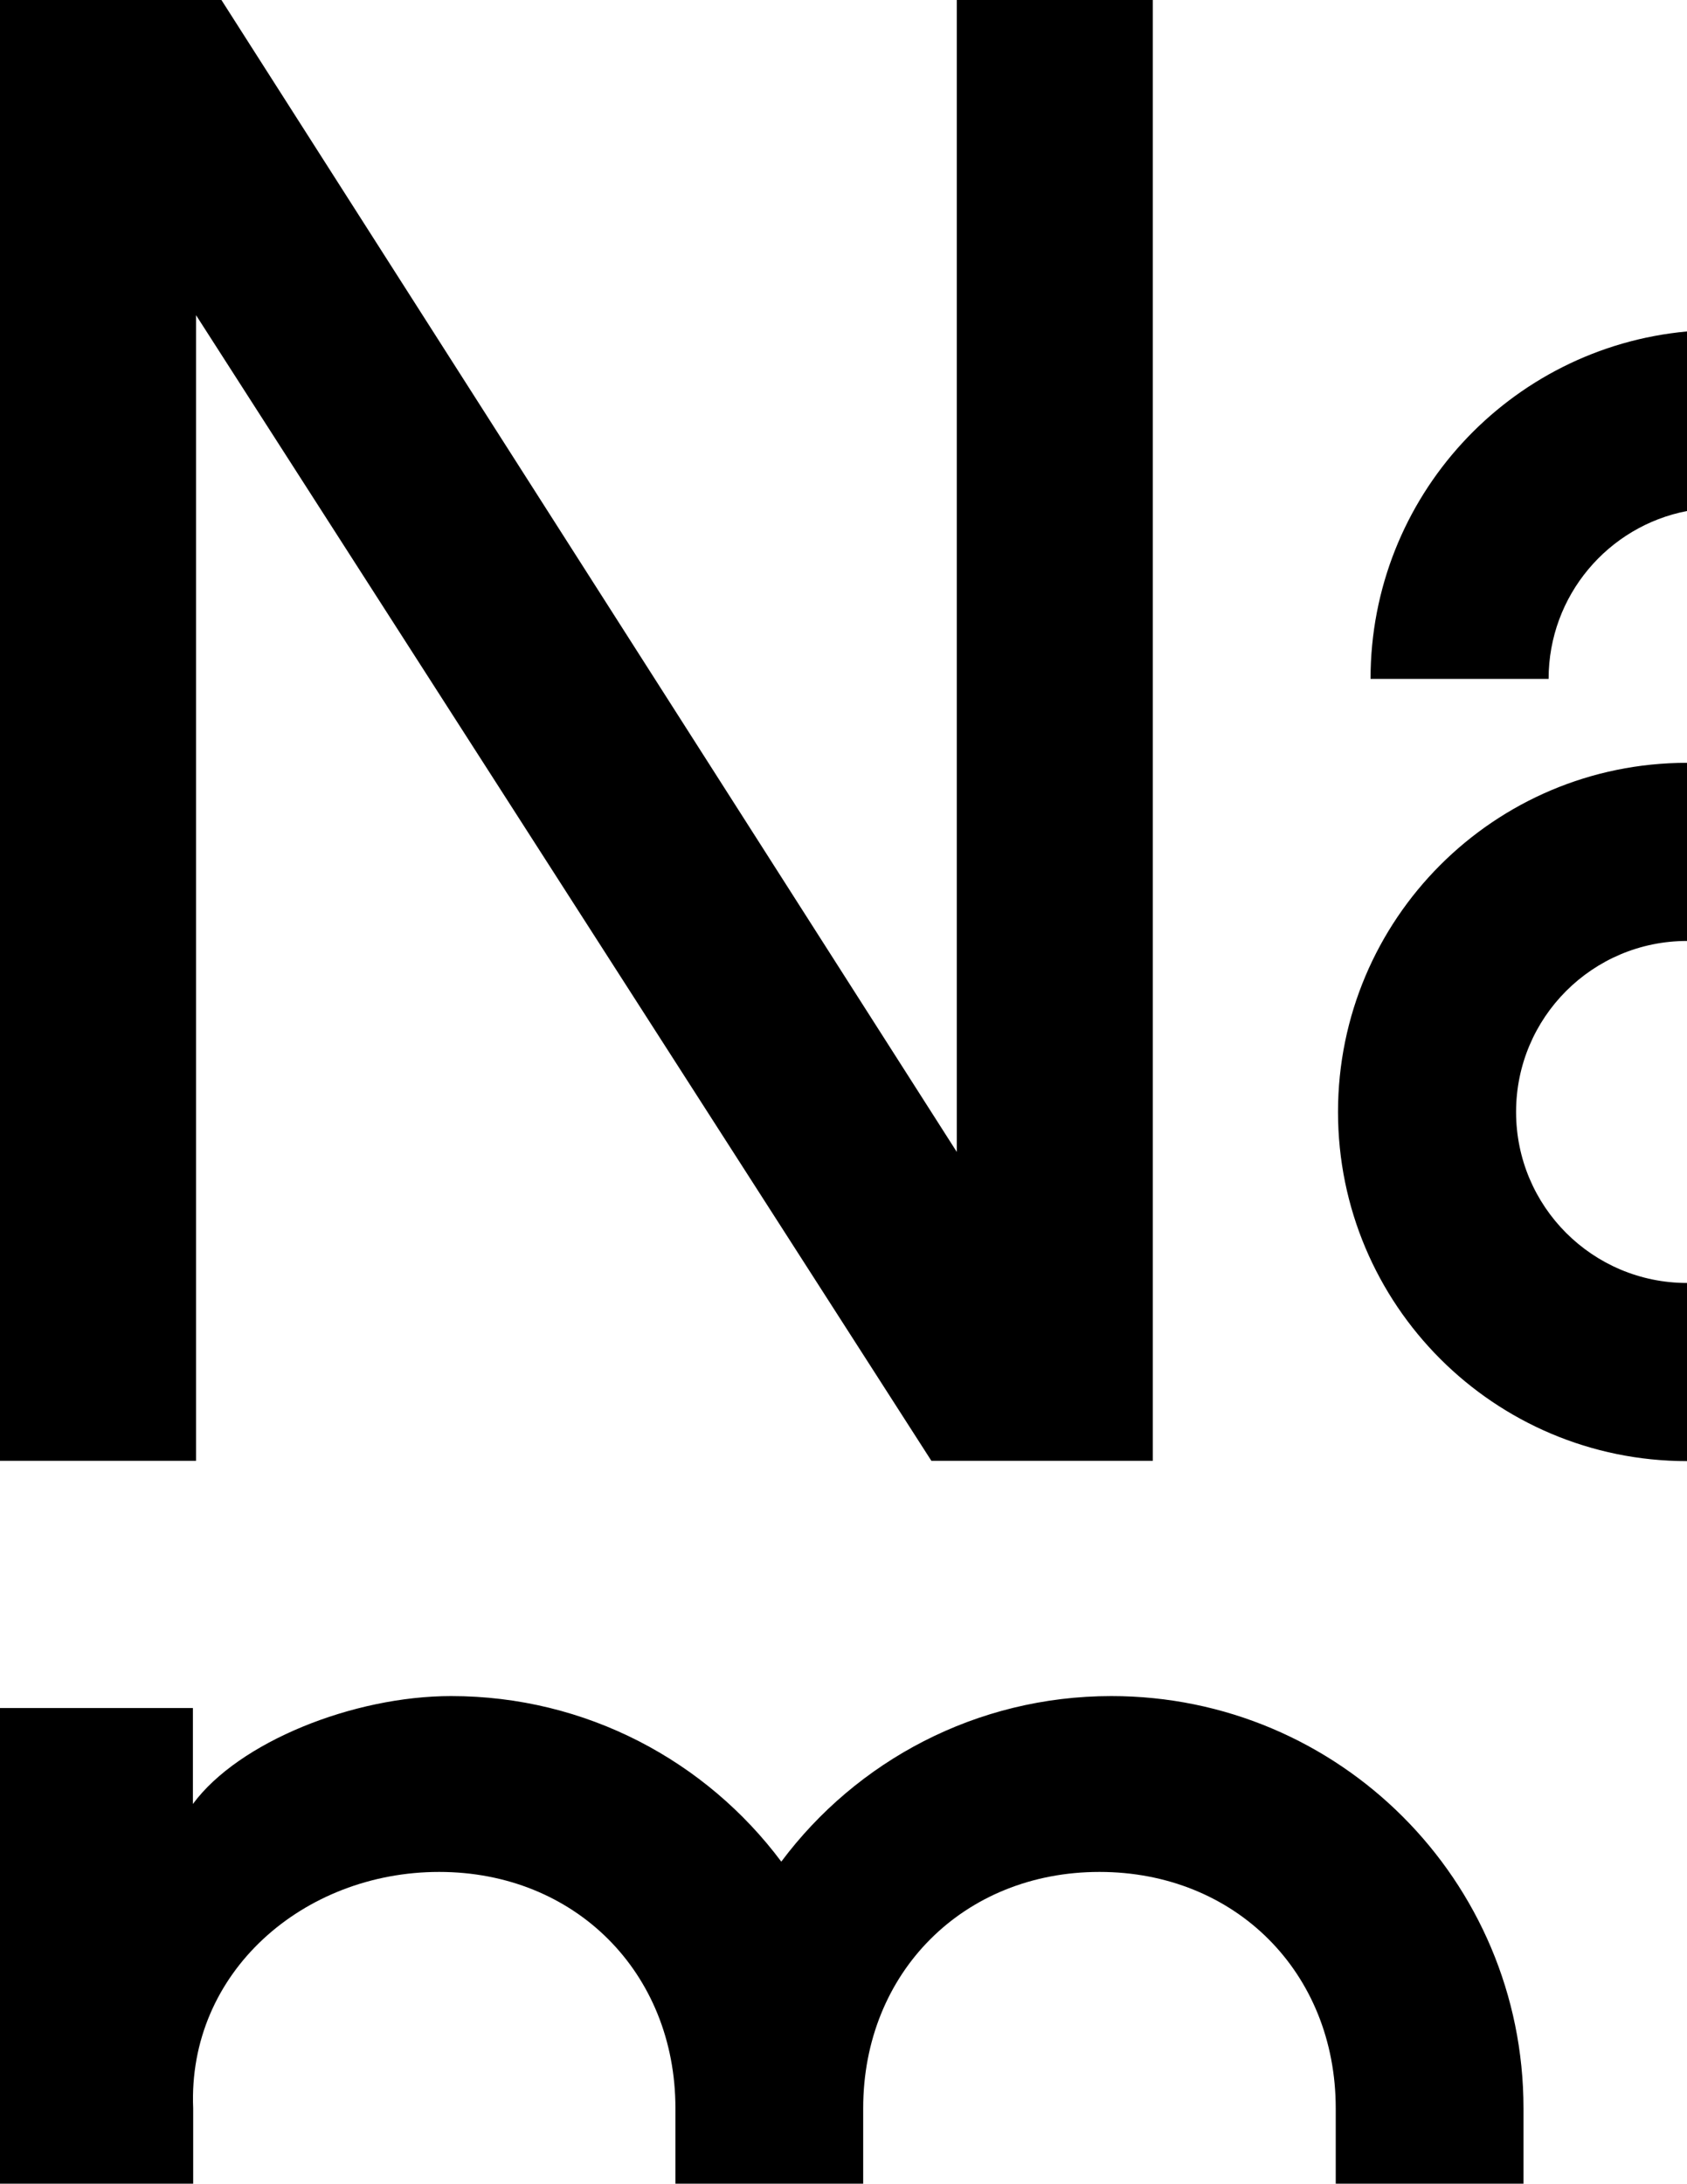 <svg xmlns="http://www.w3.org/2000/svg" viewBox="0 0 591.2 764.9">
    <path d="M68.7 110.4l257.7 401.3H404V0h-68.7v403.5L77.6 0H0v511.7h68.7z" />
    <path
        d="M389.5 594.1c-47.4 0-89.4 22.8-115.7 58-26.3-35.2-68.3-58-115.7-58-34.3 0-74.5 16.1-90.5 37.8v-33.6H0v166.6h67.7v-26.4c-2-47.6 38.6-82.8 86.2-82.8s82.8 35.2 82.8 82.8v26.4h65.8v-26.4c0-47.6 35.2-82.8 82.8-82.8s82.8 35.2 82.8 82.8v26.4h65.8v-26.4c0-79.8-64.6-144.4-144.4-144.4" />
    <path
        d="M480.3 237.8h62.4c0-29.2 20.9-53.5 48.5-58.8v-62.9c-62.2 5.7-110.9 58-110.9 121.7zm-11.4 151.7c0 67.5 54.7 122.3 122.3 122.3v-62.4c-33.1 0-59.9-26.8-59.9-59.9s26.8-59.9 59.9-59.9v-62.4c-67.6 0-122.3 54.8-122.3 122.3z" />
</svg>